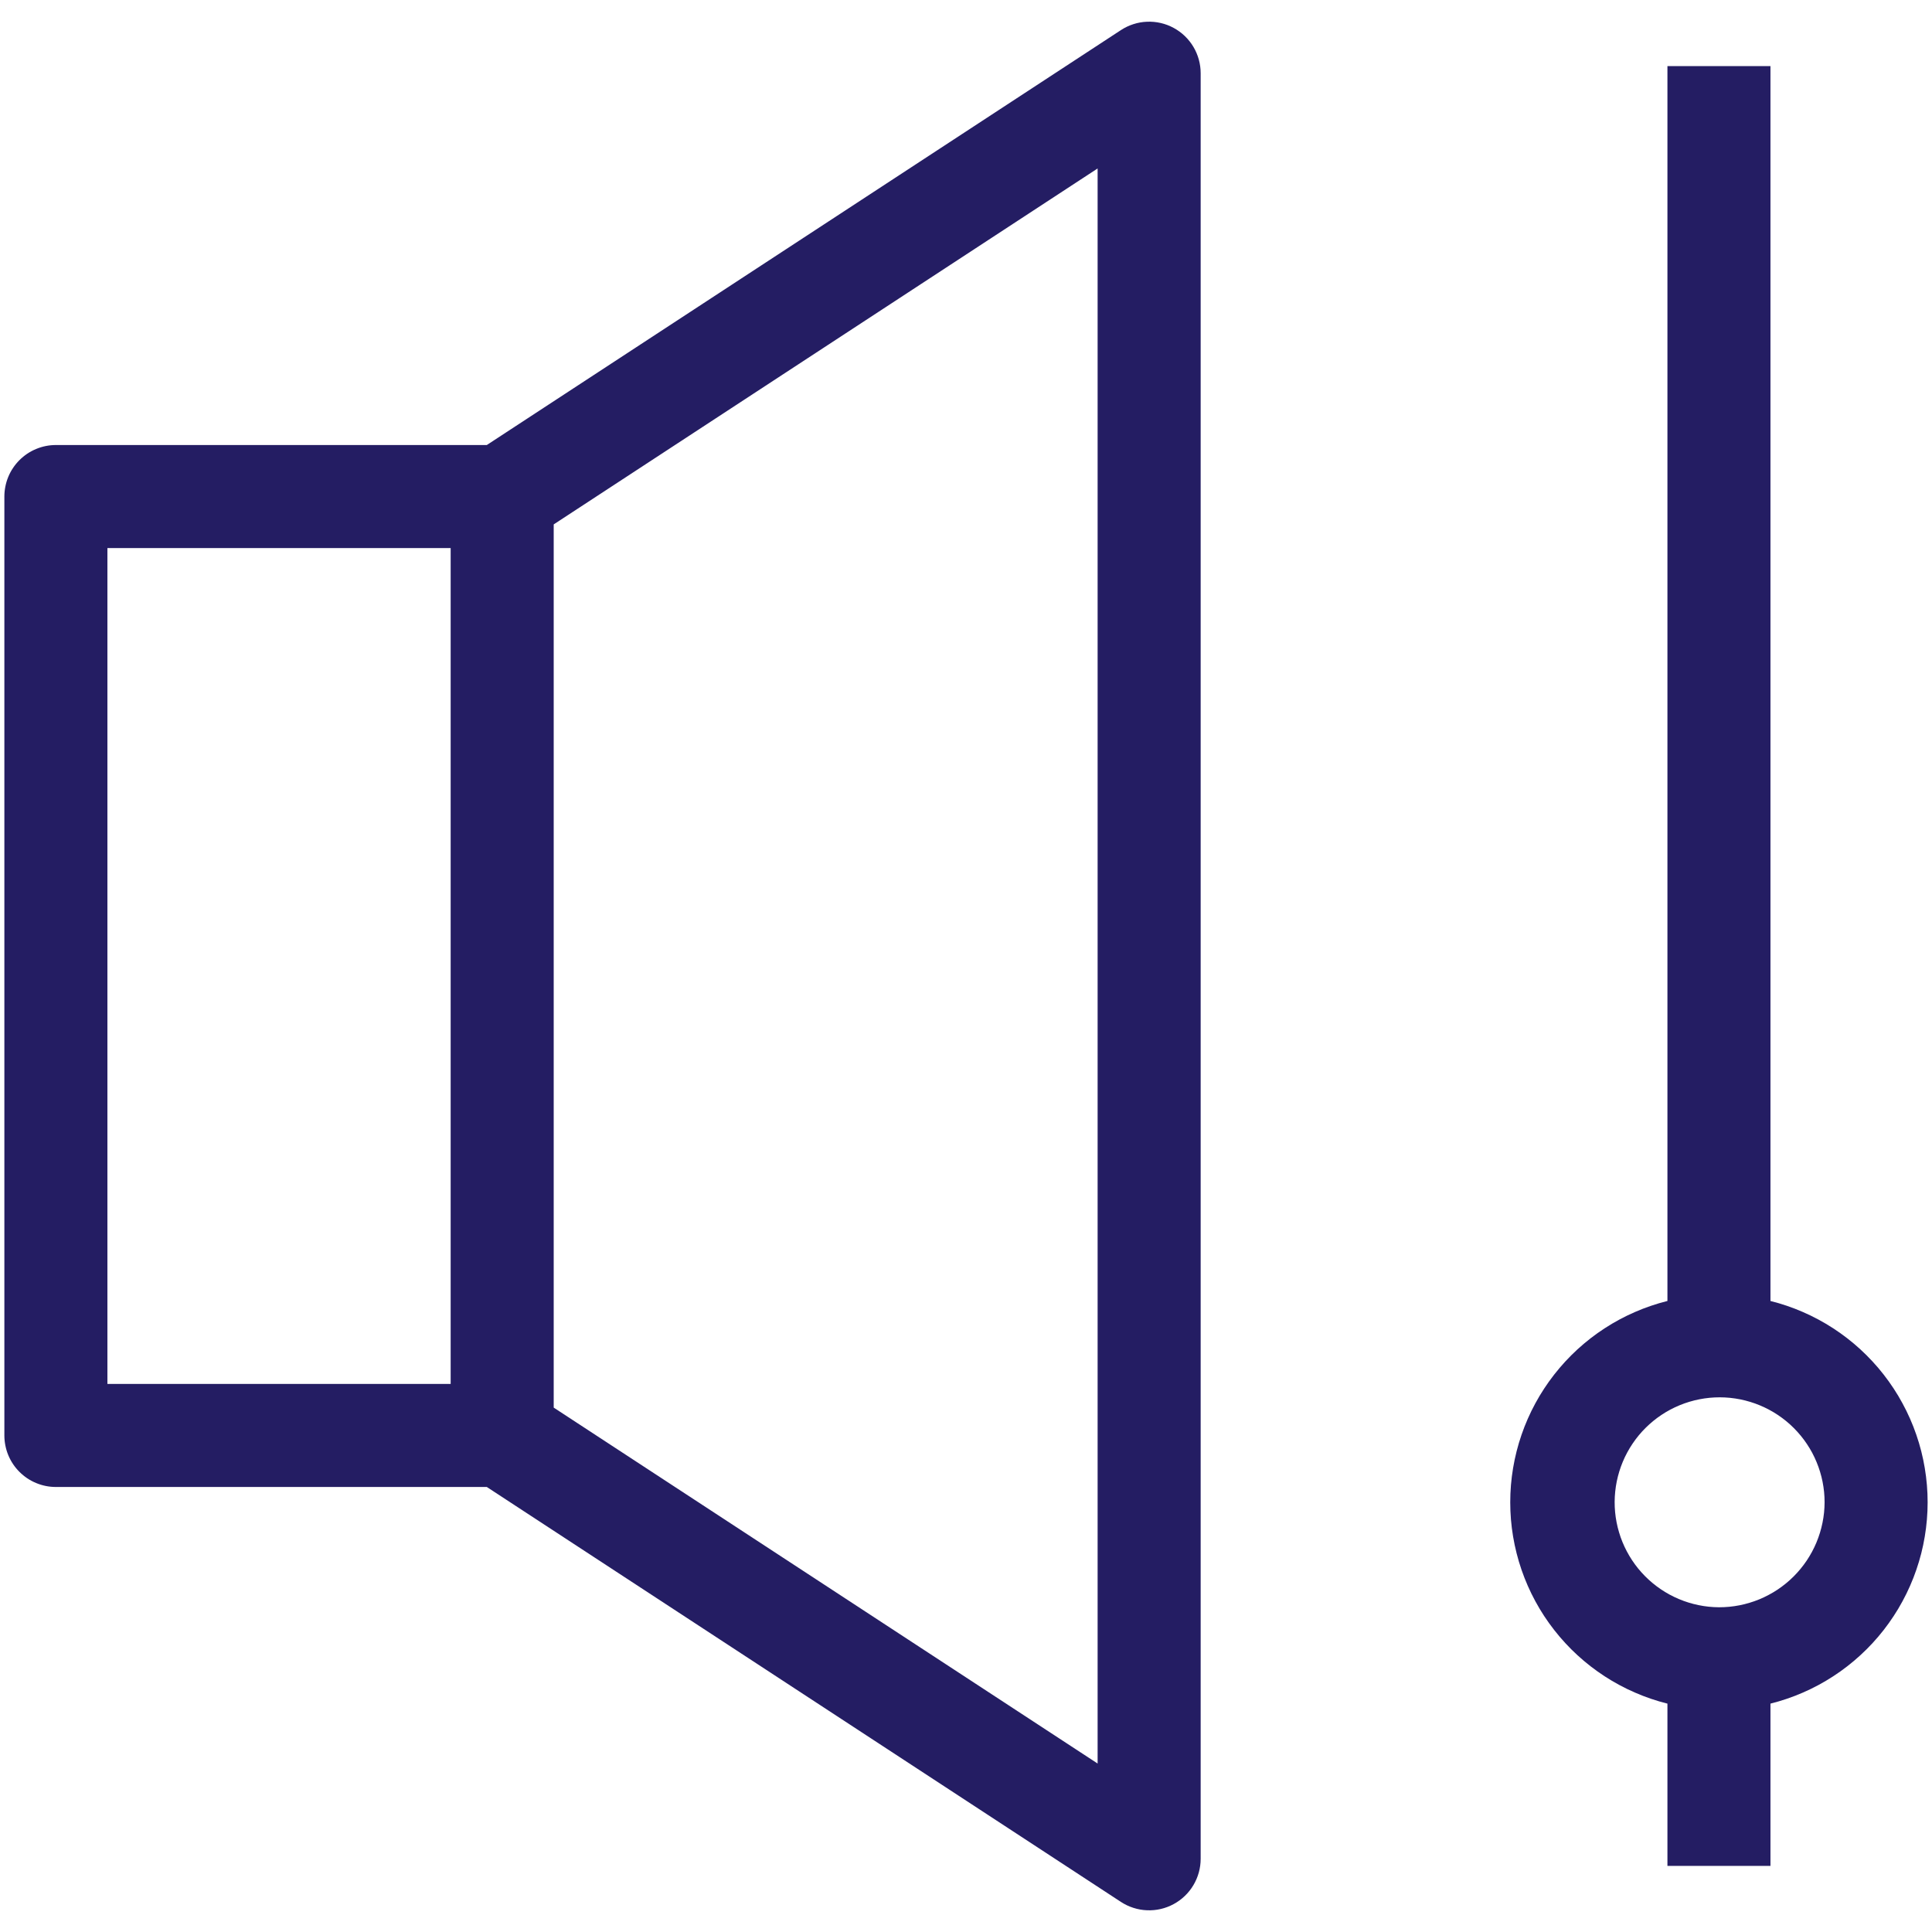 <svg xmlns="http://www.w3.org/2000/svg" xmlns:xlink="http://www.w3.org/1999/xlink" width="500" zoomAndPan="magnify" viewBox="0 0 375 375" height="500" preserveAspectRatio="xMidYMid meet" version="1.0"><path fill="#241d63" d="M 10.848 288.621 L 94.488 288.621 L 217.57 369.16 C 218.328 369.656 219.133 370.039 219.992 370.312 C 220.848 370.59 221.727 370.746 222.629 370.781 C 223.527 370.82 224.418 370.738 225.297 370.535 C 226.176 370.332 227.008 370.016 227.801 369.586 C 228.594 369.16 229.316 368.633 229.969 368.008 C 230.617 367.387 231.172 366.688 231.637 365.91 C 232.098 365.137 232.445 364.316 232.688 363.449 C 232.926 362.578 233.047 361.695 233.047 360.793 L 233.047 14.207 C 233.047 13.309 232.926 12.422 232.688 11.555 C 232.445 10.684 232.098 9.863 231.637 9.09 C 231.172 8.316 230.617 7.617 229.969 6.992 C 229.316 6.367 228.594 5.844 227.801 5.414 C 227.012 4.984 226.176 4.668 225.297 4.465 C 224.418 4.262 223.527 4.18 222.629 4.219 C 221.727 4.254 220.848 4.41 219.992 4.688 C 219.133 4.961 218.328 5.348 217.574 5.84 L 94.488 86.379 L 10.848 86.379 C 10.191 86.379 9.543 86.441 8.898 86.57 C 8.254 86.699 7.629 86.891 7.023 87.141 C 6.414 87.391 5.84 87.699 5.293 88.062 C 4.746 88.43 4.242 88.844 3.777 89.309 C 3.312 89.773 2.898 90.277 2.535 90.824 C 2.168 91.367 1.859 91.945 1.609 92.551 C 1.359 93.16 1.168 93.785 1.043 94.426 C 0.914 95.07 0.848 95.723 0.848 96.379 L 0.848 278.621 C 0.848 279.277 0.914 279.93 1.043 280.574 C 1.168 281.219 1.359 281.844 1.609 282.449 C 1.859 283.055 2.168 283.633 2.535 284.18 C 2.898 284.723 3.312 285.23 3.777 285.691 C 4.242 286.156 4.746 286.57 5.293 286.938 C 5.84 287.301 6.414 287.609 7.023 287.859 C 7.629 288.113 8.254 288.301 8.898 288.43 C 9.543 288.559 10.191 288.621 10.848 288.621 Z M 107.473 101.785 L 213.047 32.699 L 213.047 342.301 L 107.473 273.215 Z M 20.848 106.379 L 87.473 106.379 L 87.473 268.621 L 20.848 268.621 Z M 20.848 106.379 " fill-opacity="1" fill-rule="nonzero"/><path fill="#241d63" d="M 343.645 252.52 L 343.645 12.832 L 323.648 12.832 L 323.648 252.516 C 322.566 252.785 321.5 253.102 320.445 253.461 C 319.391 253.816 318.355 254.219 317.336 254.664 C 316.312 255.109 315.312 255.594 314.332 256.121 C 313.352 256.648 312.395 257.215 311.461 257.824 C 310.527 258.43 309.621 259.074 308.742 259.754 C 307.863 260.438 307.012 261.156 306.191 261.906 C 305.371 262.66 304.582 263.445 303.828 264.262 C 303.074 265.082 302.352 265.93 301.668 266.805 C 300.98 267.684 300.336 268.586 299.723 269.52 C 299.113 270.449 298.543 271.402 298.012 272.383 C 297.48 273.359 296.992 274.359 296.543 275.379 C 296.094 276.398 295.691 277.434 295.328 278.488 C 294.965 279.539 294.648 280.605 294.375 281.684 C 294.102 282.762 293.871 283.852 293.688 284.949 C 293.504 286.047 293.367 287.152 293.273 288.262 C 293.184 289.371 293.137 290.48 293.137 291.594 C 293.137 292.707 293.184 293.82 293.273 294.93 C 293.367 296.039 293.504 297.141 293.688 298.238 C 293.871 299.336 294.102 300.426 294.375 301.504 C 294.648 302.586 294.965 303.648 295.328 304.703 C 295.691 305.754 296.094 306.793 296.543 307.809 C 296.992 308.828 297.48 309.828 298.012 310.805 C 298.543 311.785 299.113 312.738 299.723 313.672 C 300.336 314.602 300.98 315.508 301.668 316.383 C 302.352 317.262 303.074 318.109 303.828 318.926 C 304.582 319.746 305.371 320.531 306.191 321.281 C 307.012 322.035 307.863 322.75 308.742 323.434 C 309.621 324.113 310.527 324.758 311.461 325.367 C 312.395 325.973 313.352 326.539 314.332 327.066 C 315.312 327.594 316.312 328.082 317.336 328.523 C 318.355 328.969 319.391 329.371 320.445 329.73 C 321.5 330.09 322.566 330.402 323.648 330.672 L 323.648 362.168 L 343.645 362.168 L 343.645 330.672 C 344.727 330.402 345.793 330.086 346.848 329.727 C 347.898 329.367 348.938 328.969 349.957 328.523 C 350.977 328.078 351.977 327.594 352.957 327.066 C 353.938 326.539 354.895 325.969 355.828 325.363 C 356.762 324.758 357.668 324.113 358.547 323.43 C 359.426 322.75 360.277 322.031 361.098 321.277 C 361.918 320.527 362.707 319.742 363.461 318.926 C 364.215 318.105 364.938 317.258 365.621 316.383 C 366.305 315.504 366.953 314.598 367.562 313.668 C 368.176 312.738 368.746 311.781 369.273 310.805 C 369.805 309.824 370.297 308.828 370.742 307.809 C 371.191 306.789 371.598 305.754 371.957 304.699 C 372.32 303.648 372.641 302.582 372.914 301.504 C 373.188 300.426 373.414 299.336 373.598 298.238 C 373.781 297.141 373.922 296.039 374.012 294.93 C 374.105 293.82 374.152 292.707 374.152 291.594 C 374.152 290.48 374.105 289.371 374.012 288.262 C 373.922 287.152 373.781 286.047 373.598 284.949 C 373.414 283.852 373.188 282.766 372.914 281.684 C 372.641 280.605 372.32 279.539 371.957 278.488 C 371.598 277.434 371.191 276.398 370.742 275.379 C 370.297 274.363 369.805 273.363 369.273 272.387 C 368.746 271.406 368.176 270.453 367.562 269.52 C 366.953 268.59 366.305 267.684 365.621 266.809 C 364.938 265.93 364.215 265.082 363.461 264.266 C 362.707 263.449 361.918 262.664 361.098 261.91 C 360.277 261.156 359.426 260.441 358.547 259.758 C 357.668 259.078 356.762 258.434 355.828 257.824 C 354.895 257.219 353.938 256.652 352.957 256.125 C 351.977 255.598 350.977 255.109 349.957 254.668 C 348.938 254.223 347.898 253.82 346.848 253.461 C 345.793 253.102 344.727 252.789 343.645 252.52 Z M 333.645 311.969 C 332.977 311.965 332.312 311.926 331.648 311.859 C 330.988 311.789 330.328 311.688 329.676 311.551 C 329.023 311.418 328.379 311.254 327.742 311.055 C 327.105 310.859 326.48 310.629 325.867 310.371 C 325.254 310.113 324.652 309.824 324.066 309.508 C 323.48 309.188 322.914 308.844 322.359 308.469 C 321.809 308.098 321.277 307.695 320.766 307.273 C 320.25 306.848 319.762 306.395 319.293 305.922 C 318.824 305.449 318.379 304.953 317.957 304.438 C 317.539 303.918 317.145 303.383 316.777 302.824 C 316.41 302.27 316.07 301.695 315.762 301.109 C 315.449 300.52 315.168 299.914 314.914 299.297 C 314.664 298.684 314.441 298.055 314.254 297.414 C 314.062 296.777 313.902 296.129 313.777 295.477 C 313.648 294.824 313.555 294.164 313.492 293.5 C 313.43 292.836 313.398 292.172 313.402 291.504 C 313.406 290.84 313.441 290.176 313.512 289.512 C 313.578 288.848 313.68 288.191 313.812 287.539 C 313.945 286.887 314.109 286.238 314.305 285.602 C 314.5 284.965 314.727 284.34 314.984 283.727 C 315.242 283.109 315.527 282.512 315.844 281.926 C 316.16 281.336 316.504 280.77 316.879 280.215 C 317.25 279.664 317.648 279.129 318.07 278.617 C 318.496 278.102 318.945 277.609 319.418 277.141 C 319.891 276.672 320.387 276.227 320.902 275.805 C 321.418 275.383 321.953 274.988 322.508 274.621 C 323.062 274.25 323.637 273.91 324.223 273.598 C 324.812 273.285 325.414 273.004 326.031 272.75 C 326.648 272.496 327.273 272.273 327.914 272.082 C 328.551 271.891 329.199 271.73 329.852 271.602 C 330.504 271.473 331.164 271.379 331.828 271.312 C 332.492 271.25 333.156 271.219 333.82 271.219 C 334.488 271.223 335.152 271.254 335.816 271.32 C 336.48 271.391 337.137 271.488 337.789 271.617 C 338.441 271.75 339.09 271.914 339.727 272.109 C 340.363 272.301 340.988 272.527 341.605 272.785 C 342.219 273.039 342.82 273.324 343.41 273.641 C 343.996 273.953 344.566 274.297 345.121 274.668 C 345.672 275.039 346.207 275.438 346.723 275.859 C 347.238 276.285 347.73 276.73 348.199 277.203 C 348.672 277.676 349.117 278.168 349.539 278.684 C 349.961 279.199 350.359 279.734 350.727 280.289 C 351.098 280.844 351.438 281.414 351.754 282 C 352.066 282.59 352.352 283.191 352.605 283.809 C 352.859 284.422 353.082 285.051 353.277 285.688 C 353.469 286.324 353.633 286.969 353.762 287.625 C 353.891 288.277 353.988 288.938 354.055 289.598 C 354.121 290.262 354.152 290.926 354.152 291.594 C 354.148 292.262 354.113 292.93 354.047 293.598 C 353.977 294.262 353.875 294.922 353.742 295.578 C 353.609 296.234 353.445 296.883 353.246 297.523 C 353.051 298.16 352.824 298.789 352.566 299.406 C 352.305 300.023 352.02 300.629 351.699 301.219 C 351.383 301.805 351.035 302.379 350.664 302.934 C 350.289 303.488 349.891 304.023 349.461 304.539 C 349.035 305.055 348.586 305.551 348.109 306.023 C 347.637 306.492 347.141 306.941 346.621 307.363 C 346.102 307.785 345.562 308.184 345.008 308.555 C 344.449 308.922 343.875 309.266 343.281 309.578 C 342.691 309.895 342.086 310.176 341.469 310.434 C 340.848 310.688 340.219 310.91 339.578 311.102 C 338.938 311.297 338.289 311.457 337.633 311.586 C 336.973 311.715 336.312 311.812 335.645 311.875 C 334.98 311.938 334.312 311.969 333.645 311.969 Z M 333.645 311.969 " fill-opacity="1" fill-rule="nonzero"/></svg>